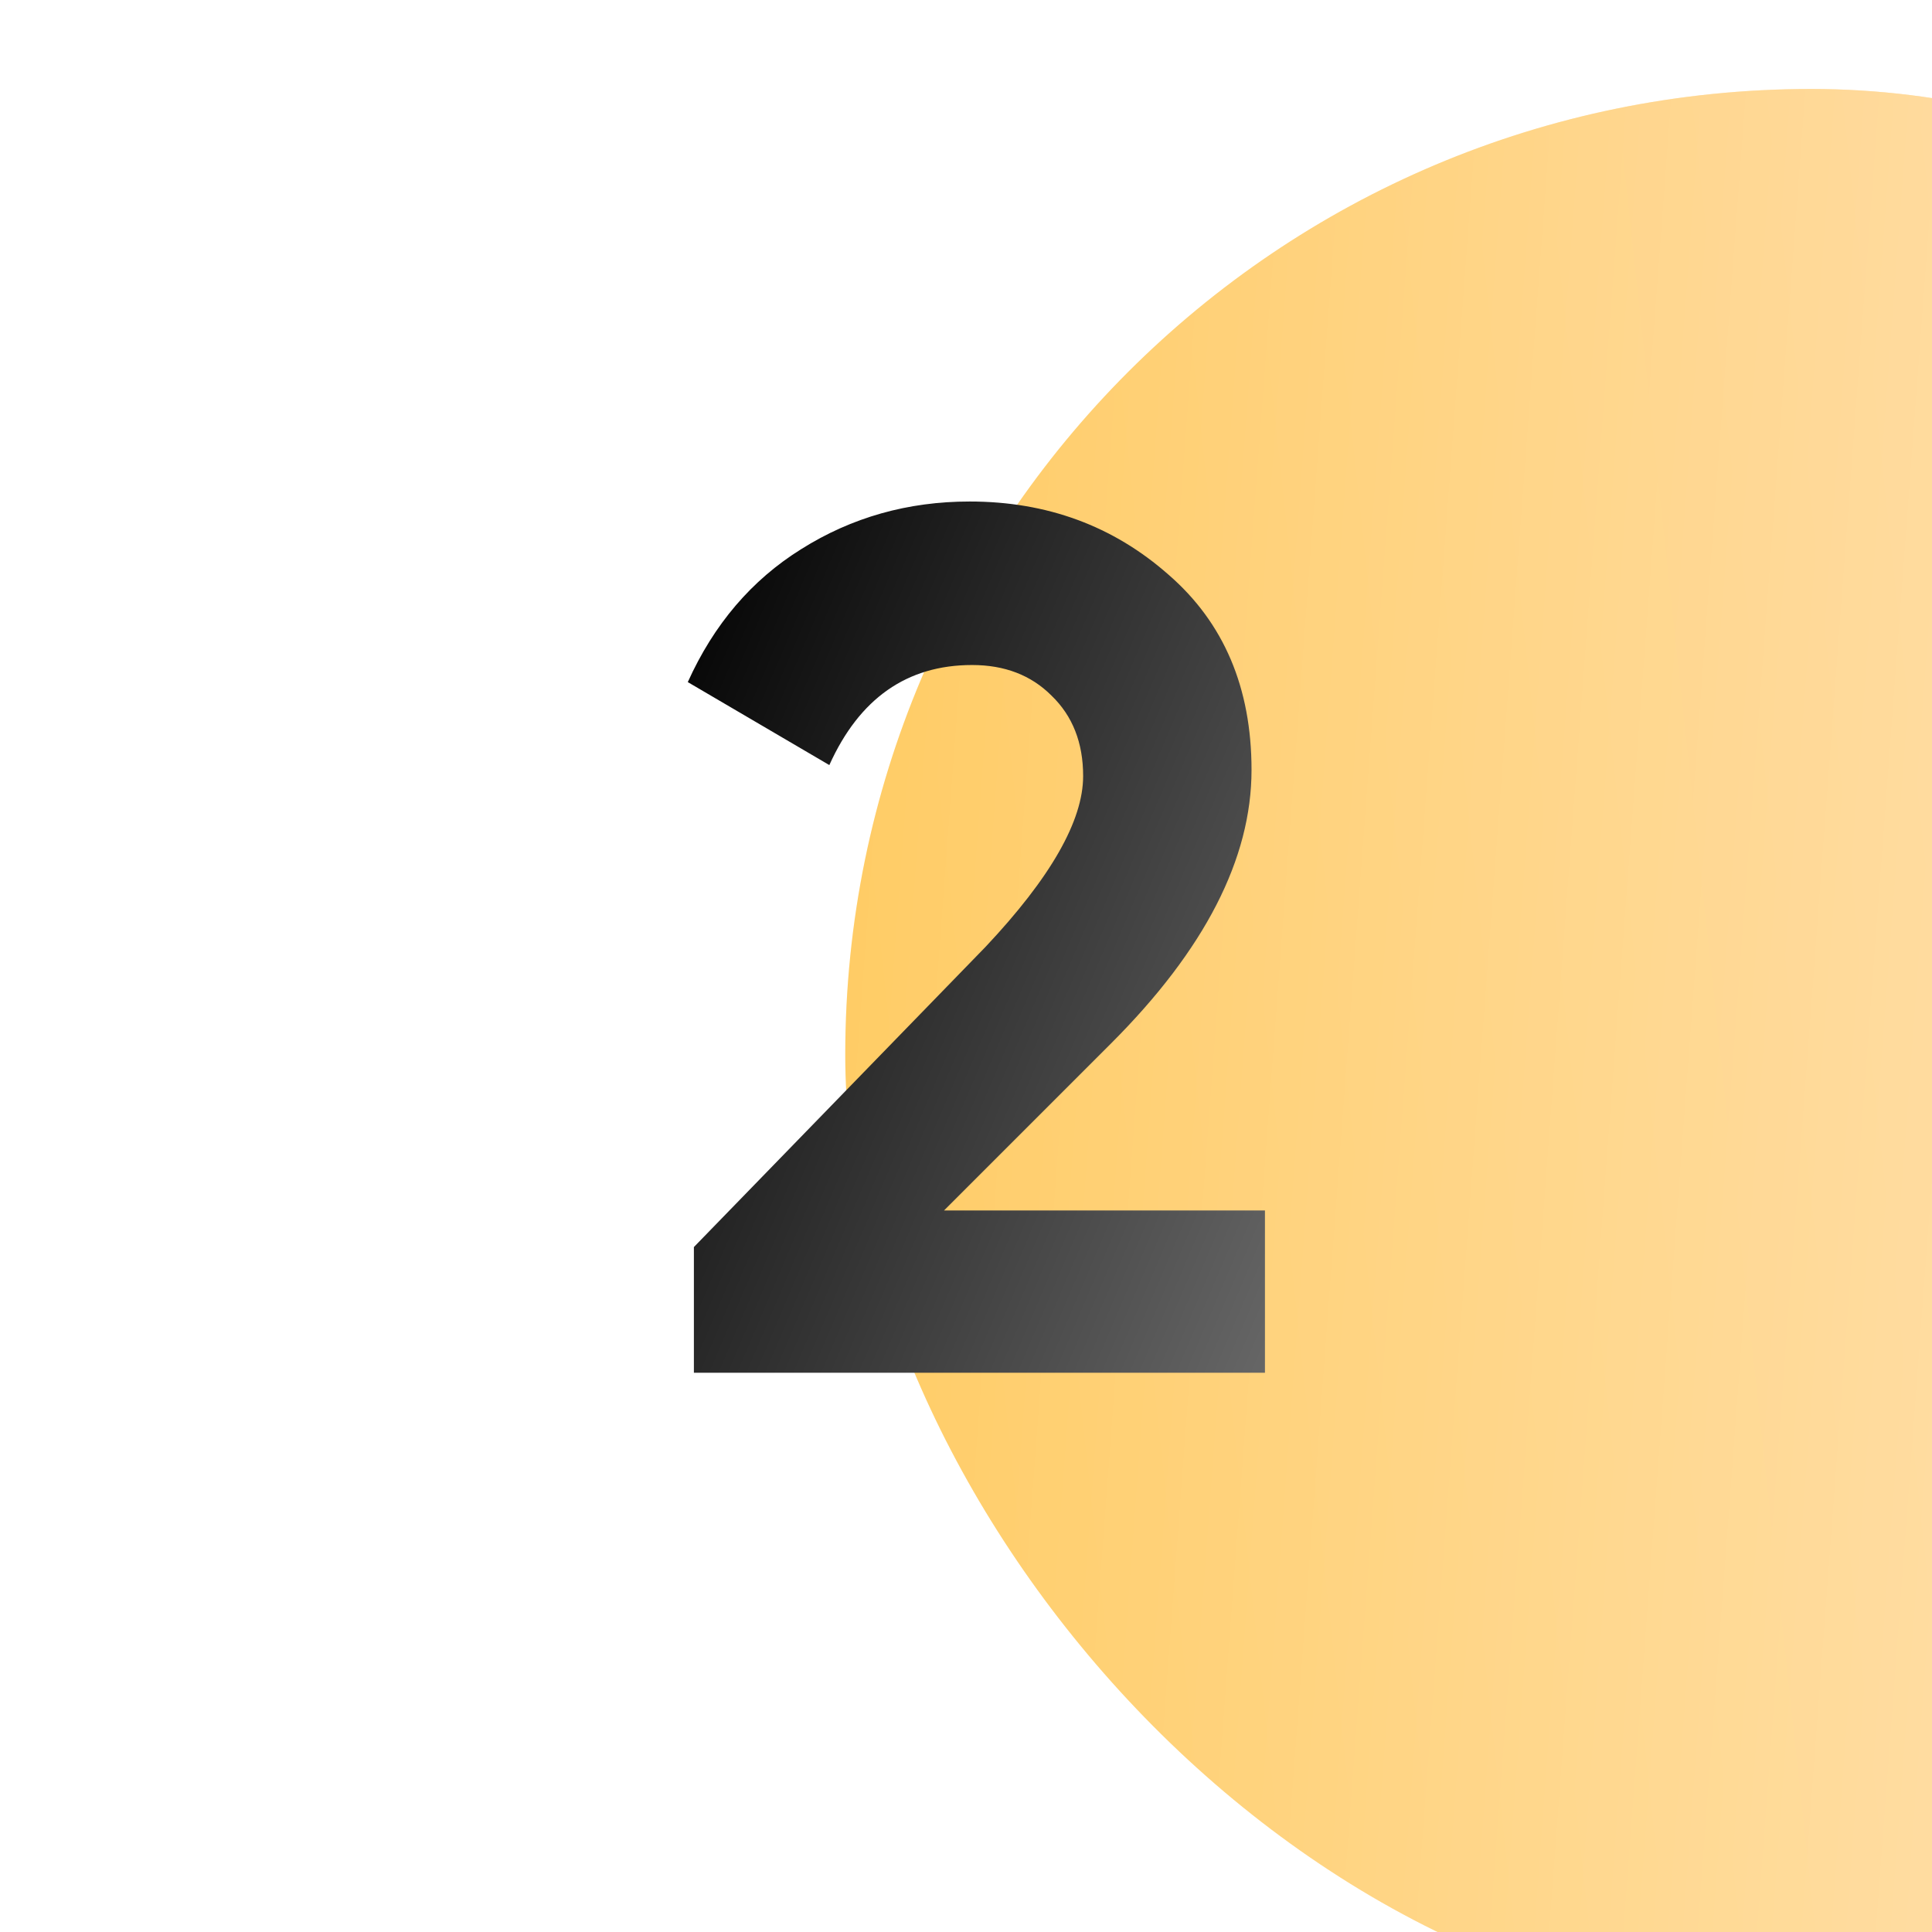 <?xml version="1.0" encoding="UTF-8"?> <svg xmlns="http://www.w3.org/2000/svg" width="38" height="38" viewBox="0 0 38 38" fill="none"><g filter="url(#filter0_ii_1309_37)"><rect width="38" height="38" rx="19" fill="url(#paint0_linear_1309_37)"></rect><rect width="38" height="38" rx="19" fill="url(#paint1_linear_1309_37)" fill-opacity="0.39"></rect></g><path d="M24.88 27H13.648V24.528L19.384 18.624C20.664 17.264 21.304 16.144 21.304 15.264C21.304 14.608 21.096 14.08 20.68 13.68C20.28 13.28 19.76 13.08 19.12 13.08C17.84 13.08 16.904 13.736 16.312 15.048L13.528 13.416C14.04 12.28 14.784 11.408 15.76 10.8C16.752 10.176 17.856 9.864 19.072 9.864C20.592 9.864 21.896 10.344 22.984 11.304C24.072 12.248 24.616 13.528 24.616 15.144C24.616 16.888 23.696 18.68 21.856 20.52L18.568 23.808H24.88V27Z" fill="url(#paint2_linear_1309_37)"></path><defs><filter id="filter0_ii_1309_37" x="0" y="0" width="54.625" height="39.75" filterUnits="userSpaceOnUse" color-interpolation-filters="sRGB"><feFlood flood-opacity="0" result="BackgroundImageFix"></feFlood><feBlend mode="normal" in="SourceGraphic" in2="BackgroundImageFix" result="shape"></feBlend><feColorMatrix in="SourceAlpha" type="matrix" values="0 0 0 0 0 0 0 0 0 0 0 0 0 0 0 0 0 0 127 0" result="hardAlpha"></feColorMatrix><feOffset dx="16.625"></feOffset><feGaussianBlur stdDeviation="10.938"></feGaussianBlur><feComposite in2="hardAlpha" operator="arithmetic" k2="-1" k3="1"></feComposite><feColorMatrix type="matrix" values="0 0 0 0 1 0 0 0 0 1 0 0 0 0 1 0 0 0 0.11 0"></feColorMatrix><feBlend mode="normal" in2="shape" result="effect1_innerShadow_1309_37"></feBlend><feColorMatrix in="SourceAlpha" type="matrix" values="0 0 0 0 0 0 0 0 0 0 0 0 0 0 0 0 0 0 127 0" result="hardAlpha"></feColorMatrix><feOffset dy="1.75"></feOffset><feGaussianBlur stdDeviation="6.562"></feGaussianBlur><feComposite in2="hardAlpha" operator="arithmetic" k2="-1" k3="1"></feComposite><feColorMatrix type="matrix" values="0 0 0 0 1 0 0 0 0 1 0 0 0 0 1 0 0 0 0.41 0"></feColorMatrix><feBlend mode="normal" in2="effect1_innerShadow_1309_37" result="effect2_innerShadow_1309_37"></feBlend></filter><linearGradient id="paint0_linear_1309_37" x1="31.933" y1="-15.87" x2="-4.639" y2="-11.905" gradientUnits="userSpaceOnUse"><stop stop-color="#FFC771"></stop><stop offset="1" stop-color="#FFC858"></stop></linearGradient><linearGradient id="paint1_linear_1309_37" x1="44.443" y1="31.558" x2="-6.403" y2="27.761" gradientUnits="userSpaceOnUse"><stop stop-color="white" stop-opacity="0"></stop><stop offset="0.432" stop-color="white"></stop><stop offset="1" stop-color="white" stop-opacity="0"></stop></linearGradient><linearGradient id="paint2_linear_1309_37" x1="13" y1="10.886" x2="28.864" y2="17.641" gradientUnits="userSpaceOnUse"><stop></stop><stop offset="1" stop-color="#666666"></stop></linearGradient></defs></svg> 